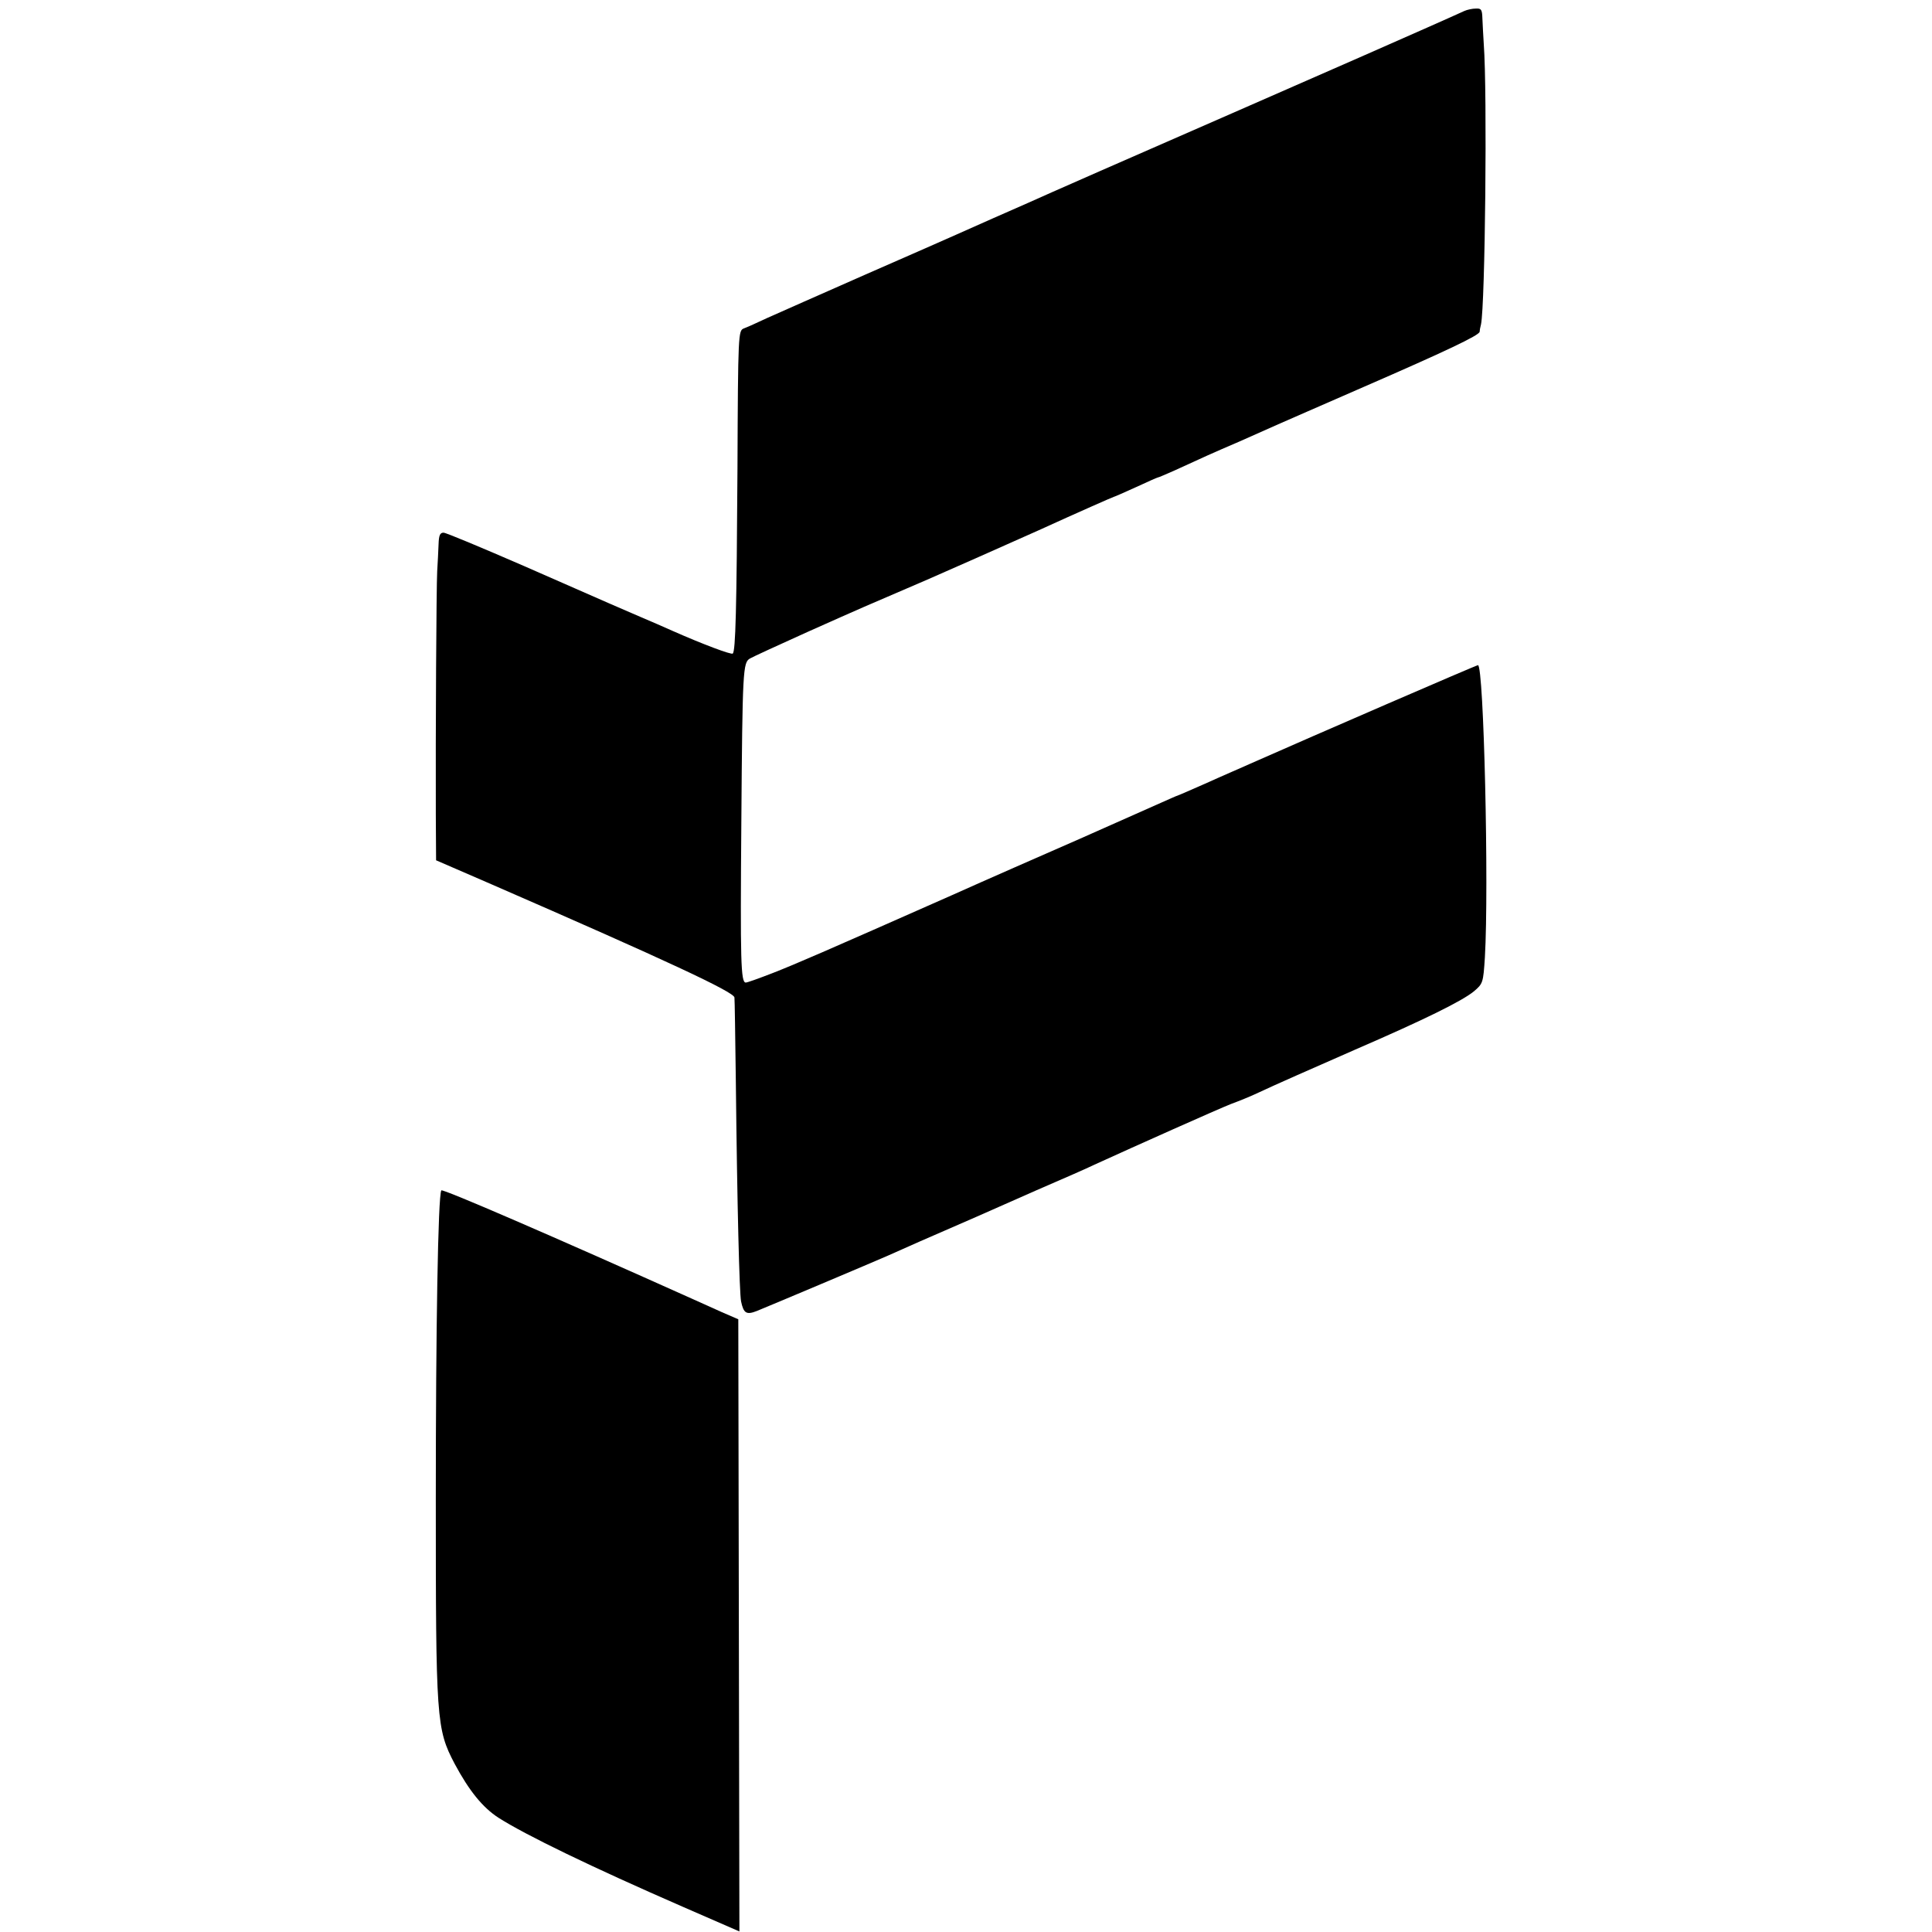 <?xml version="1.0" standalone="no"?>
<!DOCTYPE svg PUBLIC "-//W3C//DTD SVG 20010904//EN"
 "http://www.w3.org/TR/2001/REC-SVG-20010904/DTD/svg10.dtd">
<svg version="1.0" xmlns="http://www.w3.org/2000/svg"
 width="700pt" height="700pt" viewBox="0 0 700 700"
 preserveAspectRatio="xMidYMid meet">
<g transform="translate(0,700) scale(0.1,-0.1)"
fill="#000000" stroke="none">
<path d="M5305 6960 c-82 -38 -620 -274 -840 -370 -328 -143 -699 -306 -740
-325 -16 -7 -73 -32 -125 -55 -52 -23 -113 -50 -135 -60 -22 -10 -170 -75
-330 -145 -159 -70 -319 -141 -355 -157 -36 -17 -74 -34 -85 -38 -20 -8 -21
-16 -23 -506 -3 -517 -7 -662 -17 -672 -5 -5 -107 33 -220 83 -27 12 -79 35
-115 50 -82 35 -88 38 -421 184 -152 66 -283 121 -292 121 -13 0 -17 -10 -18
-42 -1 -24 -3 -68 -5 -98 -3 -56 -6 -583 -5 -881 l1 -166 203 -88 c634 -276
876 -389 878 -409 1 -6 3 -141 5 -301 5 -462 13 -768 19 -800 9 -43 19 -50 57
-35 47 19 424 178 476 201 106 47 132 59 202 89 41 18 94 41 117 51 24 11 121
53 215 95 95 41 191 83 213 94 149 68 449 202 495 220 30 11 69 27 86 35 90
42 189 85 364 162 254 110 387 176 430 211 33 28 34 31 40 123 15 257 -4 1059
-25 1059 -6 0 -590 -253 -825 -357 -19 -9 -53 -23 -75 -33 -22 -10 -62 -27
-90 -40 -48 -21 -95 -42 -105 -45 -3 -1 -25 -11 -50 -22 -25 -11 -157 -70
-295 -131 -137 -60 -347 -152 -465 -205 -470 -208 -565 -249 -649 -282 -49
-19 -93 -35 -99 -35 -18 0 -20 76 -16 580 4 556 6 579 31 594 10 6 104 49 208
96 197 88 209 93 435 190 74 32 256 113 404 179 147 67 270 121 272 121 2 0
38 16 80 35 41 19 77 35 79 35 3 0 30 12 62 26 100 46 135 62 233 104 52 23
113 50 135 60 22 10 165 72 318 139 294 128 417 186 418 199 0 4 2 16 5 27 15
72 23 842 10 1015 -2 30 -4 72 -5 93 -1 32 -4 37 -23 36 -13 0 -32 -4 -43 -9z"/>
<path d="M1599 2687 c-12 -21 -20 -500 -20 -1117 0 -803 2 -834 68 -960 53
-99 102 -159 159 -196 99 -63 336 -178 671 -324 l202 -88 -2 1109 -2 1109 -60
26 c-33 15 -78 35 -100 45 -508 228 -912 403 -916 396z"/>
</g>
</svg>
